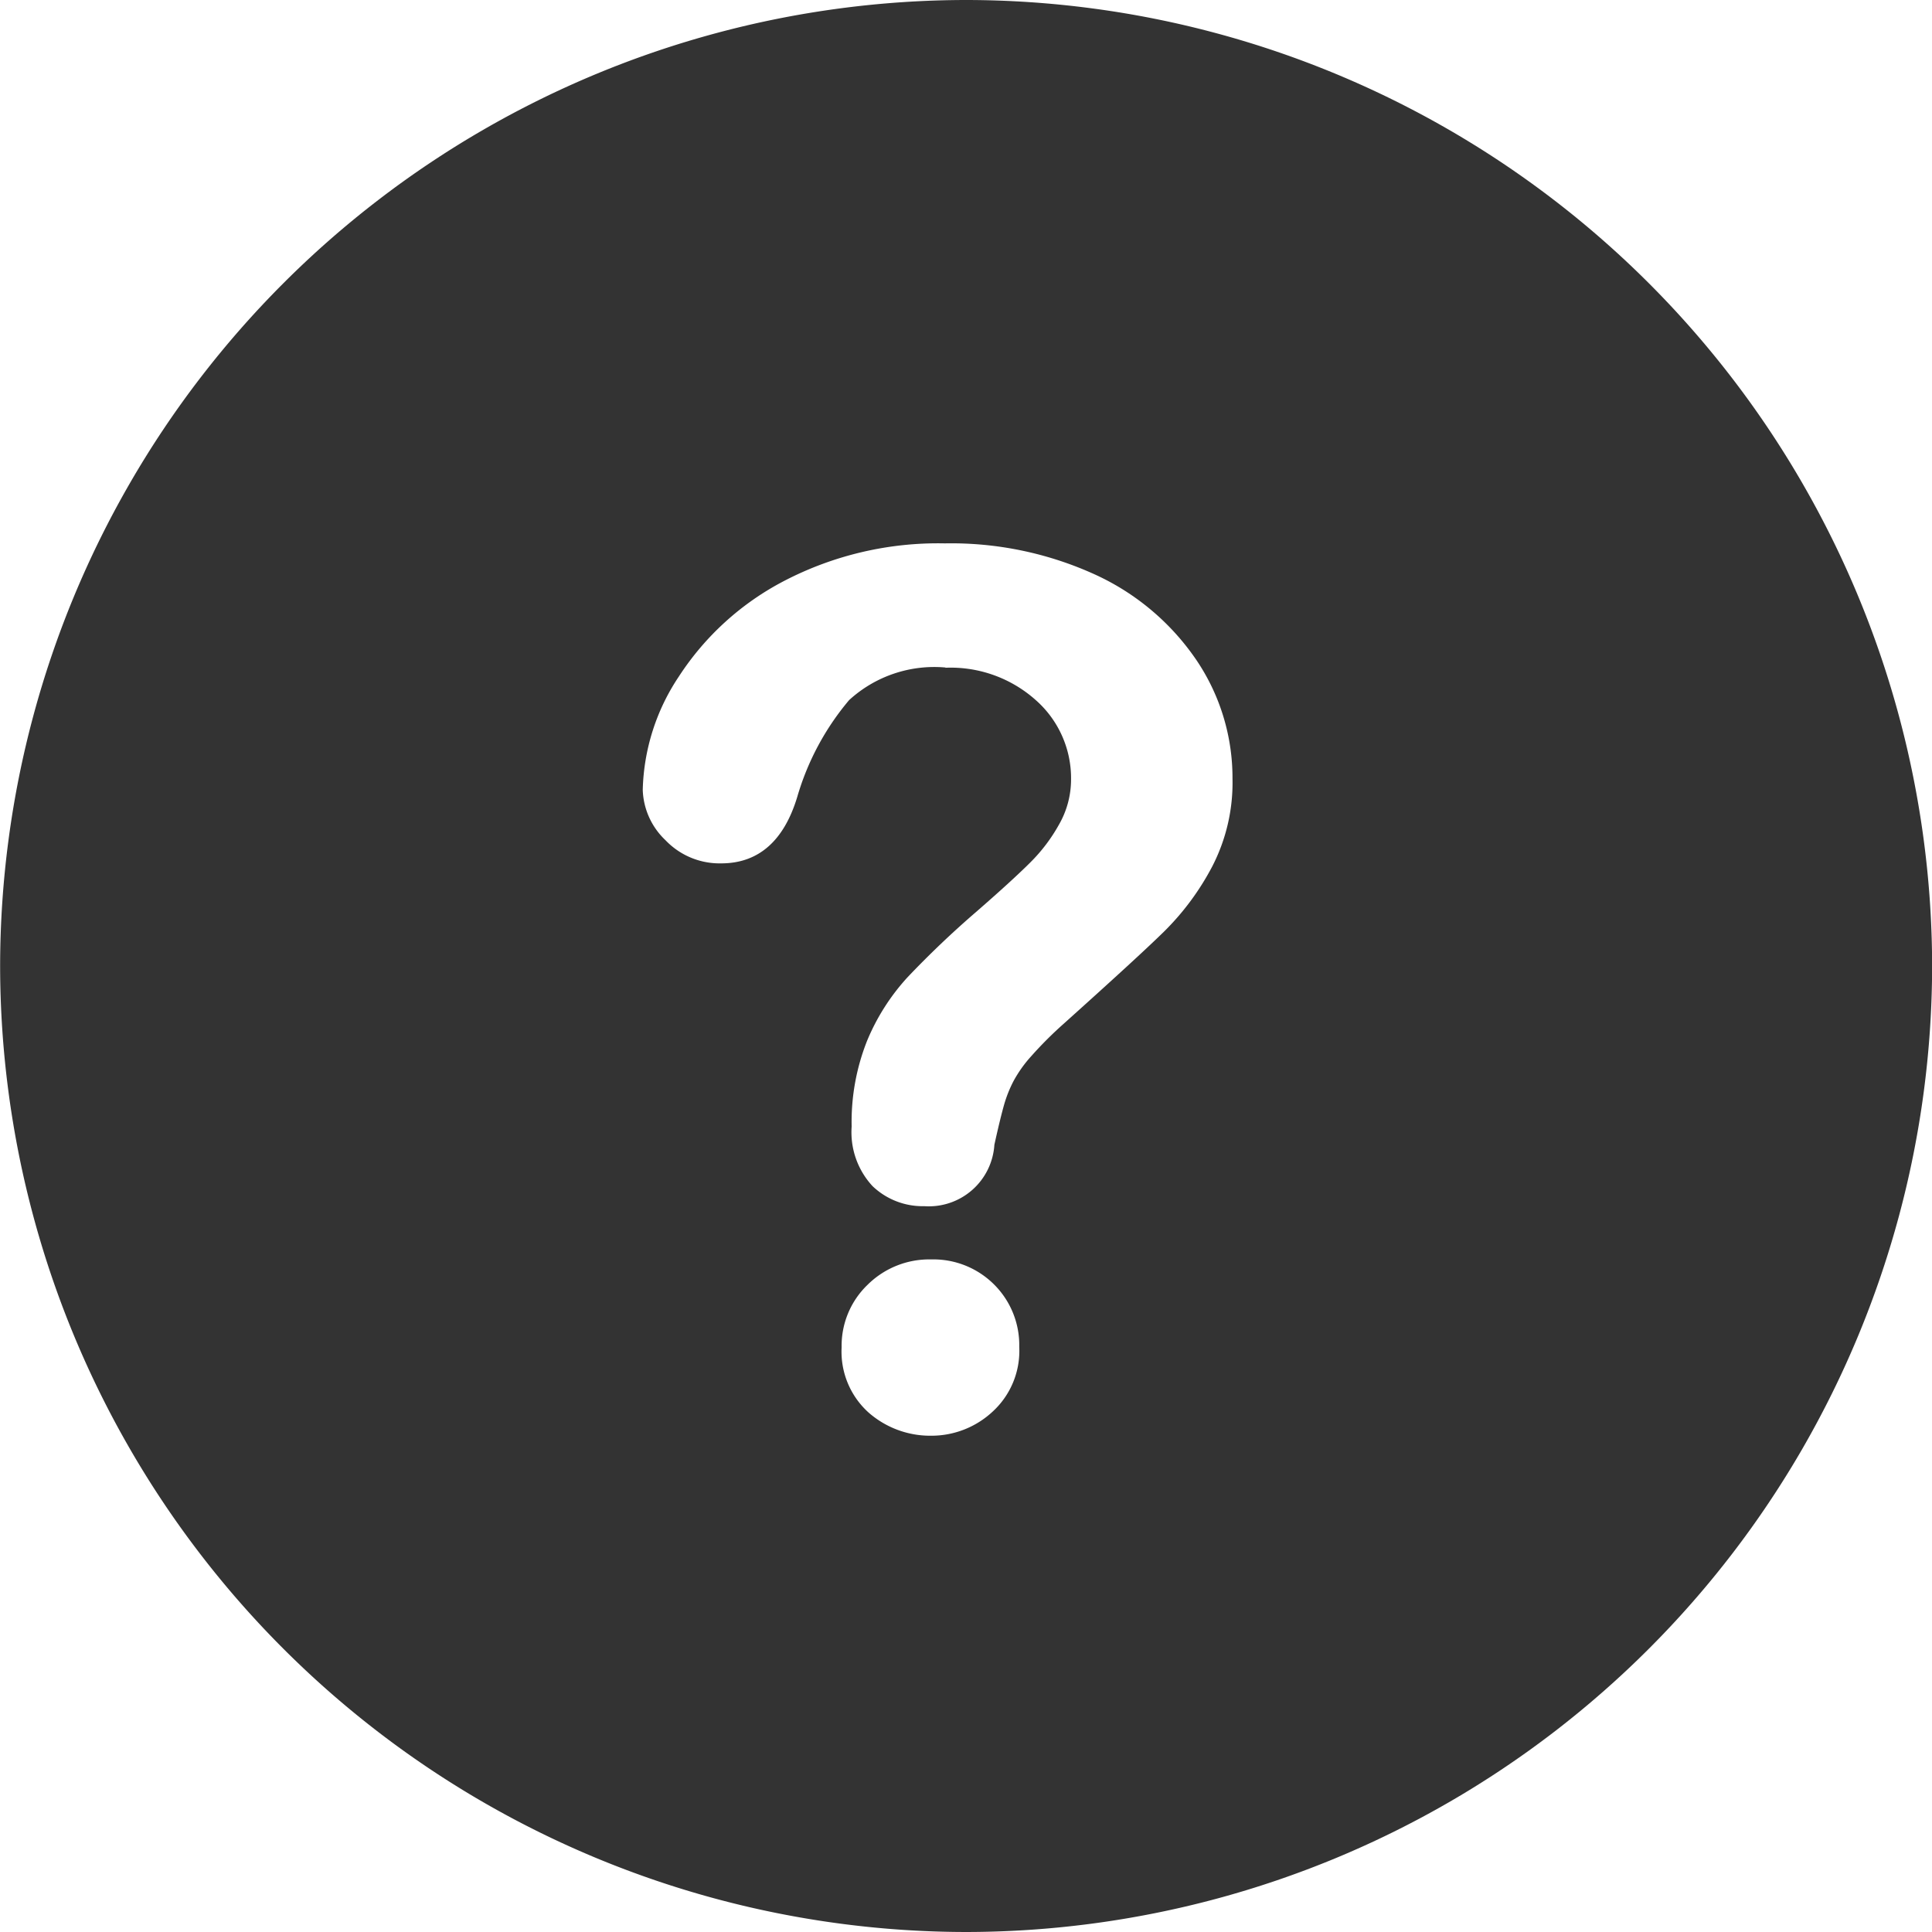 <svg xmlns="http://www.w3.org/2000/svg" width="16" height="16.001"><path data-name="中マド 6" d="M8.001 16a8.009 8.009 0 01-8-8 8.009 8.009 0 018-8 8.009 8.009 0 018 8 8.009 8.009 0 01-8 8zm-.289-5.57a.725.725 0 00-.527.21.7.7 0 00-.215.518.678.678 0 00.222.539.773.773 0 00.521.193.743.743 0 00.508-.2.682.682 0 00.22-.536.708.708 0 00-.21-.518.711.711 0 00-.519-.206zm.118-4.9a1.058 1.058 0 01.749.269.862.862 0 01.291.659.75.75 0 01-.1.371 1.4 1.4 0 01-.235.311c-.1.1-.25.237-.451.412a7.894 7.894 0 00-.567.54 1.792 1.792 0 00-.336.527 1.819 1.819 0 00-.128.711.656.656 0 00.173.493.6.6 0 00.428.166.544.544 0 00.581-.508c.031-.142.061-.264.081-.334a1.049 1.049 0 01.076-.191 1.05 1.05 0 01.149-.21 3.188 3.188 0 01.266-.266c.422-.379.687-.622.832-.764a2.182 2.182 0 00.4-.54 1.511 1.511 0 00.168-.728 1.742 1.742 0 00-.295-.976 2.041 2.041 0 00-.837-.711 2.869 2.869 0 00-1.25-.261 2.762 2.762 0 00-1.333.312 2.309 2.309 0 00-.869.789 1.764 1.764 0 00-.3.94.6.6 0 00.188.417.619.619 0 00.462.192c.308 0 .52-.186.63-.552a2.189 2.189 0 01.429-.8 1.044 1.044 0 01.798-.27z" fill="#333"/></svg>